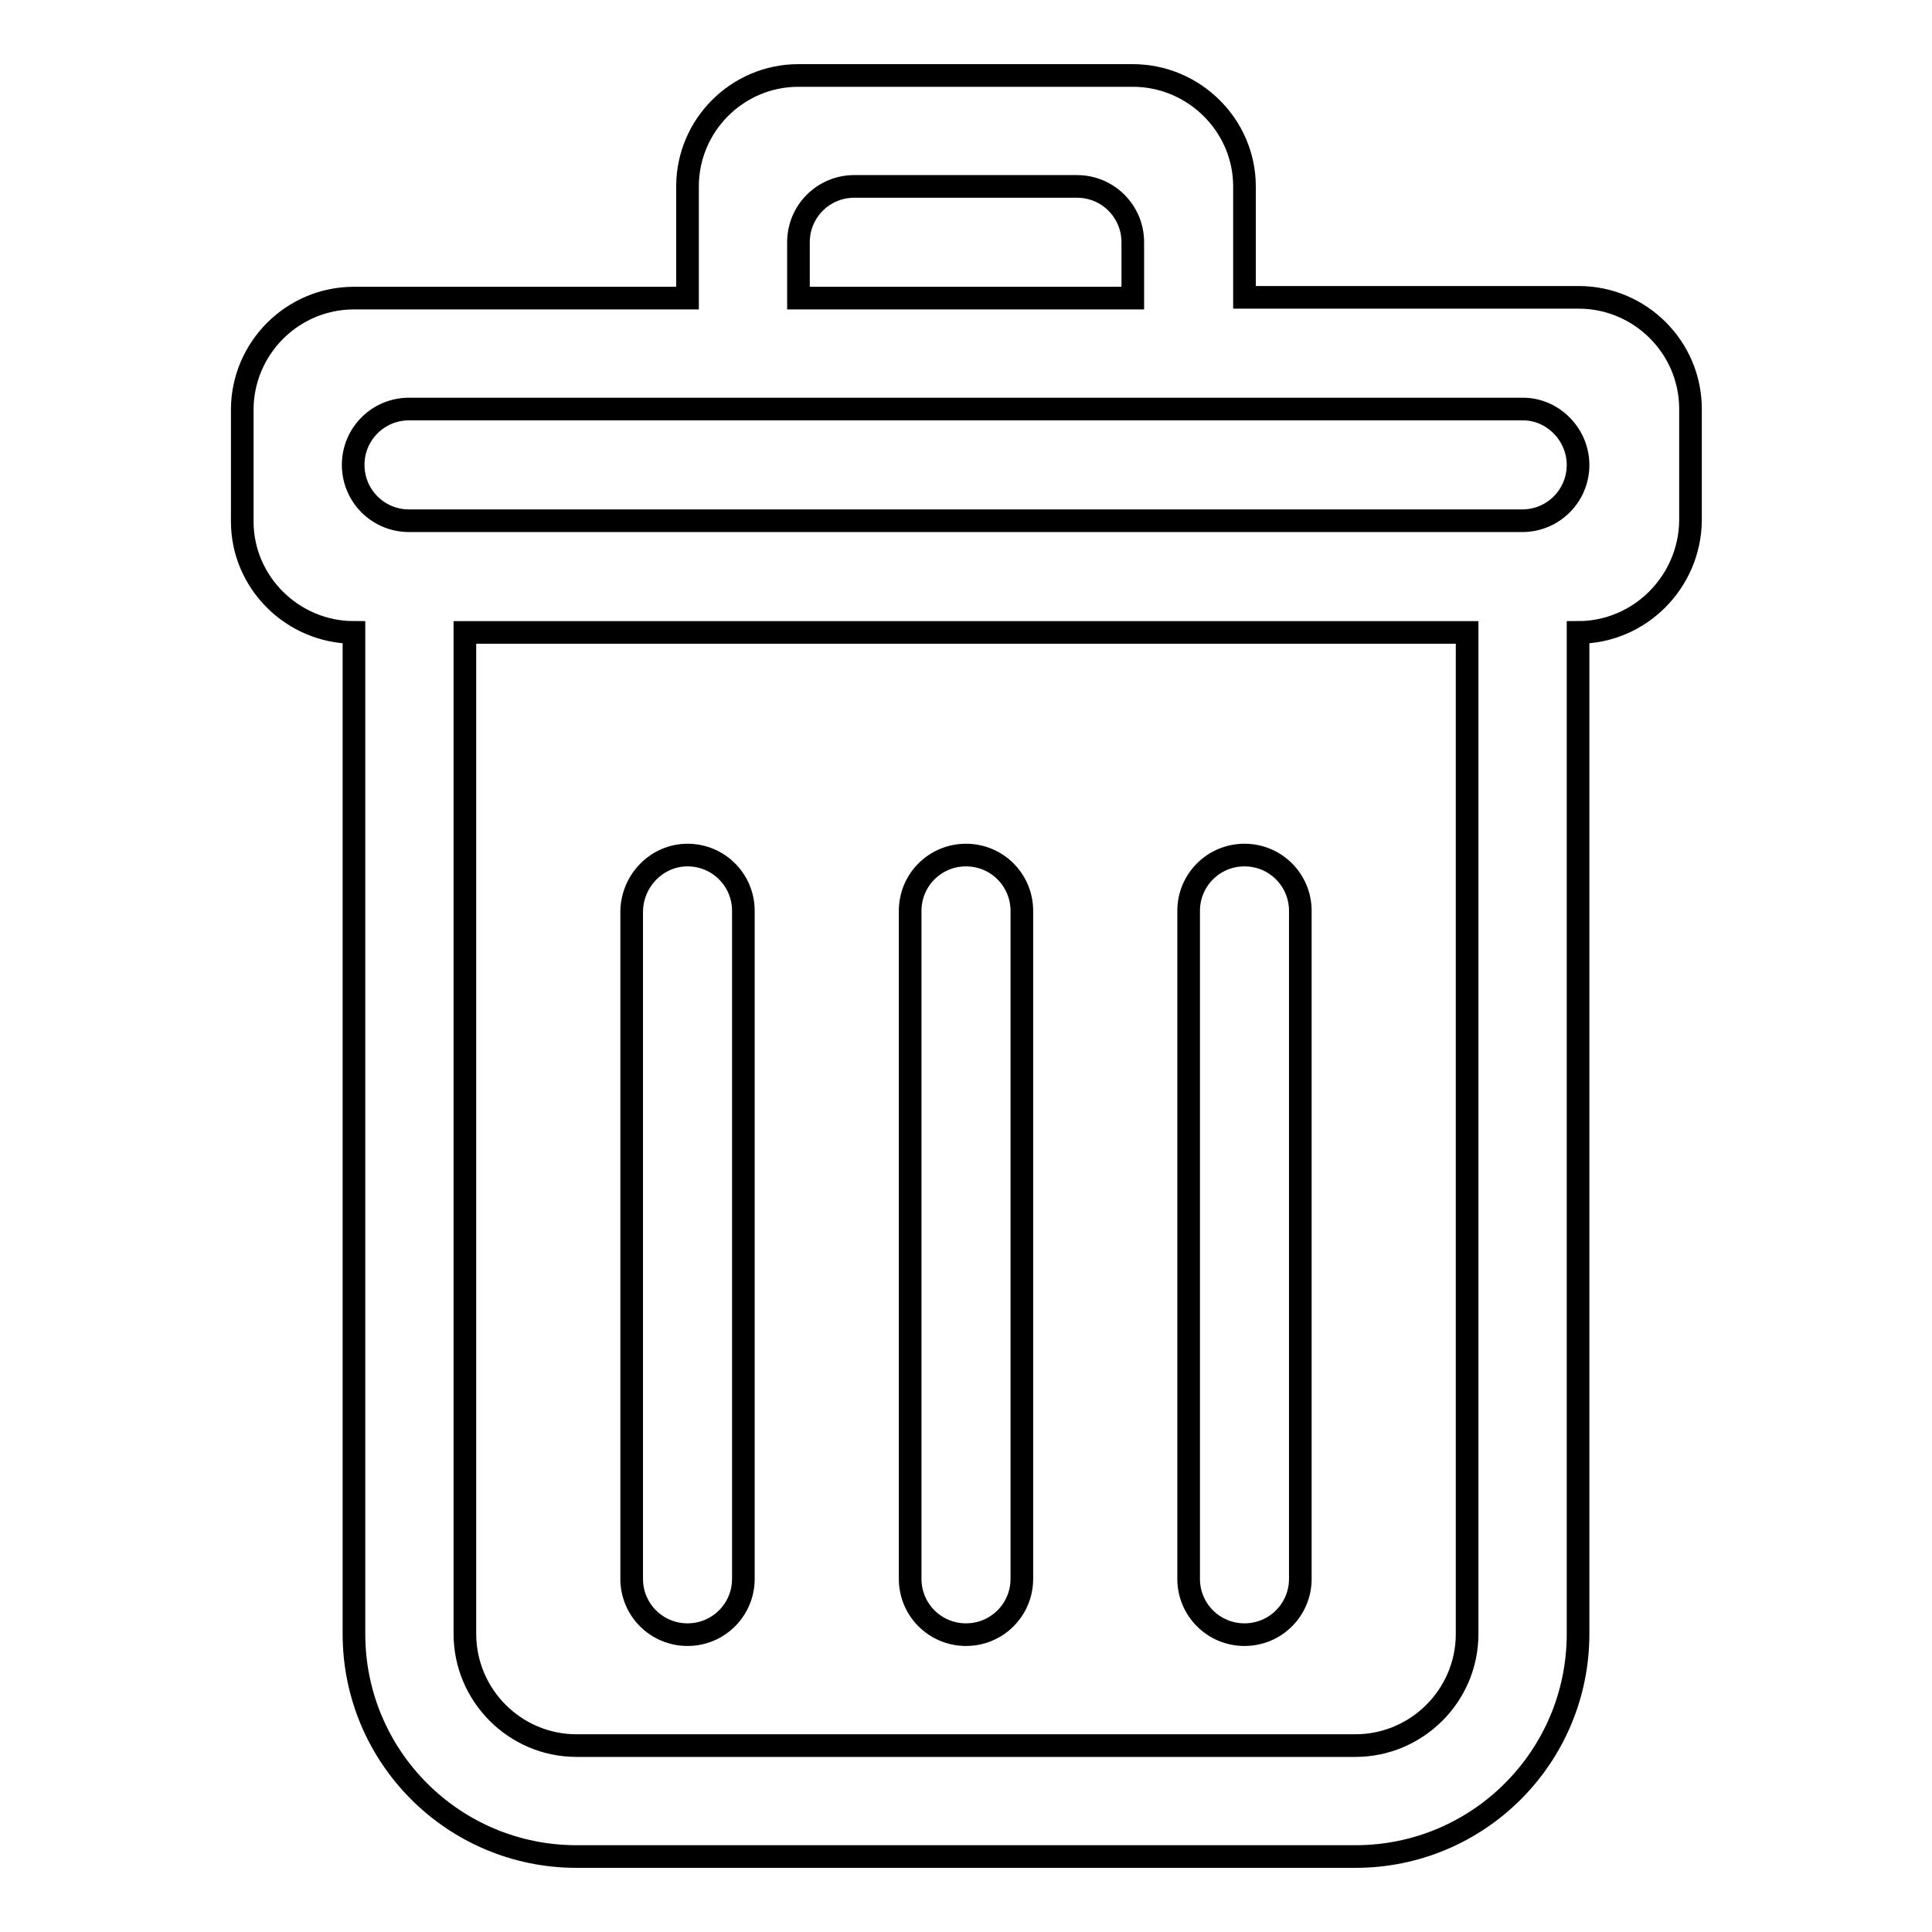 <?xml version="1.0" encoding="utf-8"?>
<!-- Svg Vector Icons : http://www.onlinewebfonts.com/icon -->
<!DOCTYPE svg PUBLIC "-//W3C//DTD SVG 1.1//EN" "http://www.w3.org/Graphics/SVG/1.1/DTD/svg11.dtd">
<svg version="1.1" xmlns="http://www.w3.org/2000/svg" xmlns:xlink="http://www.w3.org/1999/xlink" x="0px" y="0px" viewBox="0 0 256 256" enable-background="new 0 0 256 256" xml:space="preserve">
<g><g><path stroke-width="3" fill-opacity="0" stroke="#000000"  d="M209.1,83.8v132.7c0,16.3-13.2,29.5-29.5,29.5H76.4c-16.3,0-29.5-13.2-29.5-29.5V83.8c-8.1,0-14.8-6.6-14.8-14.7V54.3c0-8.1,6.6-14.8,14.8-14.8h44.2V24.7c0-8.1,6.6-14.7,14.7-14.7h44.3c8.1,0,14.8,6.6,14.8,14.7v14.7h44.3c8.1,0,14.8,6.6,14.8,14.8V69C223.9,77.1,217.3,83.8,209.1,83.8z M61.6,216.5c0,8.1,6.6,14.8,14.8,14.8h103.2c8.1,0,14.8-6.6,14.8-14.8V83.8c-8.3,0-6.6,0-14.8,0H76.4c-8.1,0-4.6,0-14.8,0L61.6,216.5L61.6,216.5z M150.1,32.1c0-4.1-3.3-7.4-7.4-7.4h-29.5c-4.1,0-7.4,3.3-7.4,7.4v7.4c4.7,0,5.8,0,6,0c0,0,0.1,0,0.1,0c0.1,0,0.4,0,1.3,0h29.5c4.1,0,0.2,0,7.4,0V32.1L150.1,32.1z M201.8,54.2H54.2c-4.1,0-7.4,3.3-7.4,7.4s3.3,7.4,7.4,7.4h147.5c4.1,0,7.4-3.3,7.4-7.4C209.1,57.6,205.8,54.2,201.8,54.2z M91.1,113.3c4.1,0,7.4,3.3,7.4,7.4v88.5c0,4.1-3.3,7.4-7.4,7.4s-7.4-3.3-7.4-7.4v-88.5C83.8,116.6,87.1,113.3,91.1,113.3z M128,113.3c4.1,0,7.4,3.3,7.4,7.4v88.5c0,4.1-3.3,7.4-7.4,7.4s-7.4-3.3-7.4-7.4v-88.5C120.6,116.6,123.9,113.3,128,113.3z M164.9,113.3c4.1,0,7.4,3.3,7.4,7.4v88.5c0,4.1-3.3,7.4-7.4,7.4c-4.1,0-7.4-3.3-7.4-7.4v-88.5C157.5,116.6,160.8,113.3,164.9,113.3z"/></g></g>
</svg>